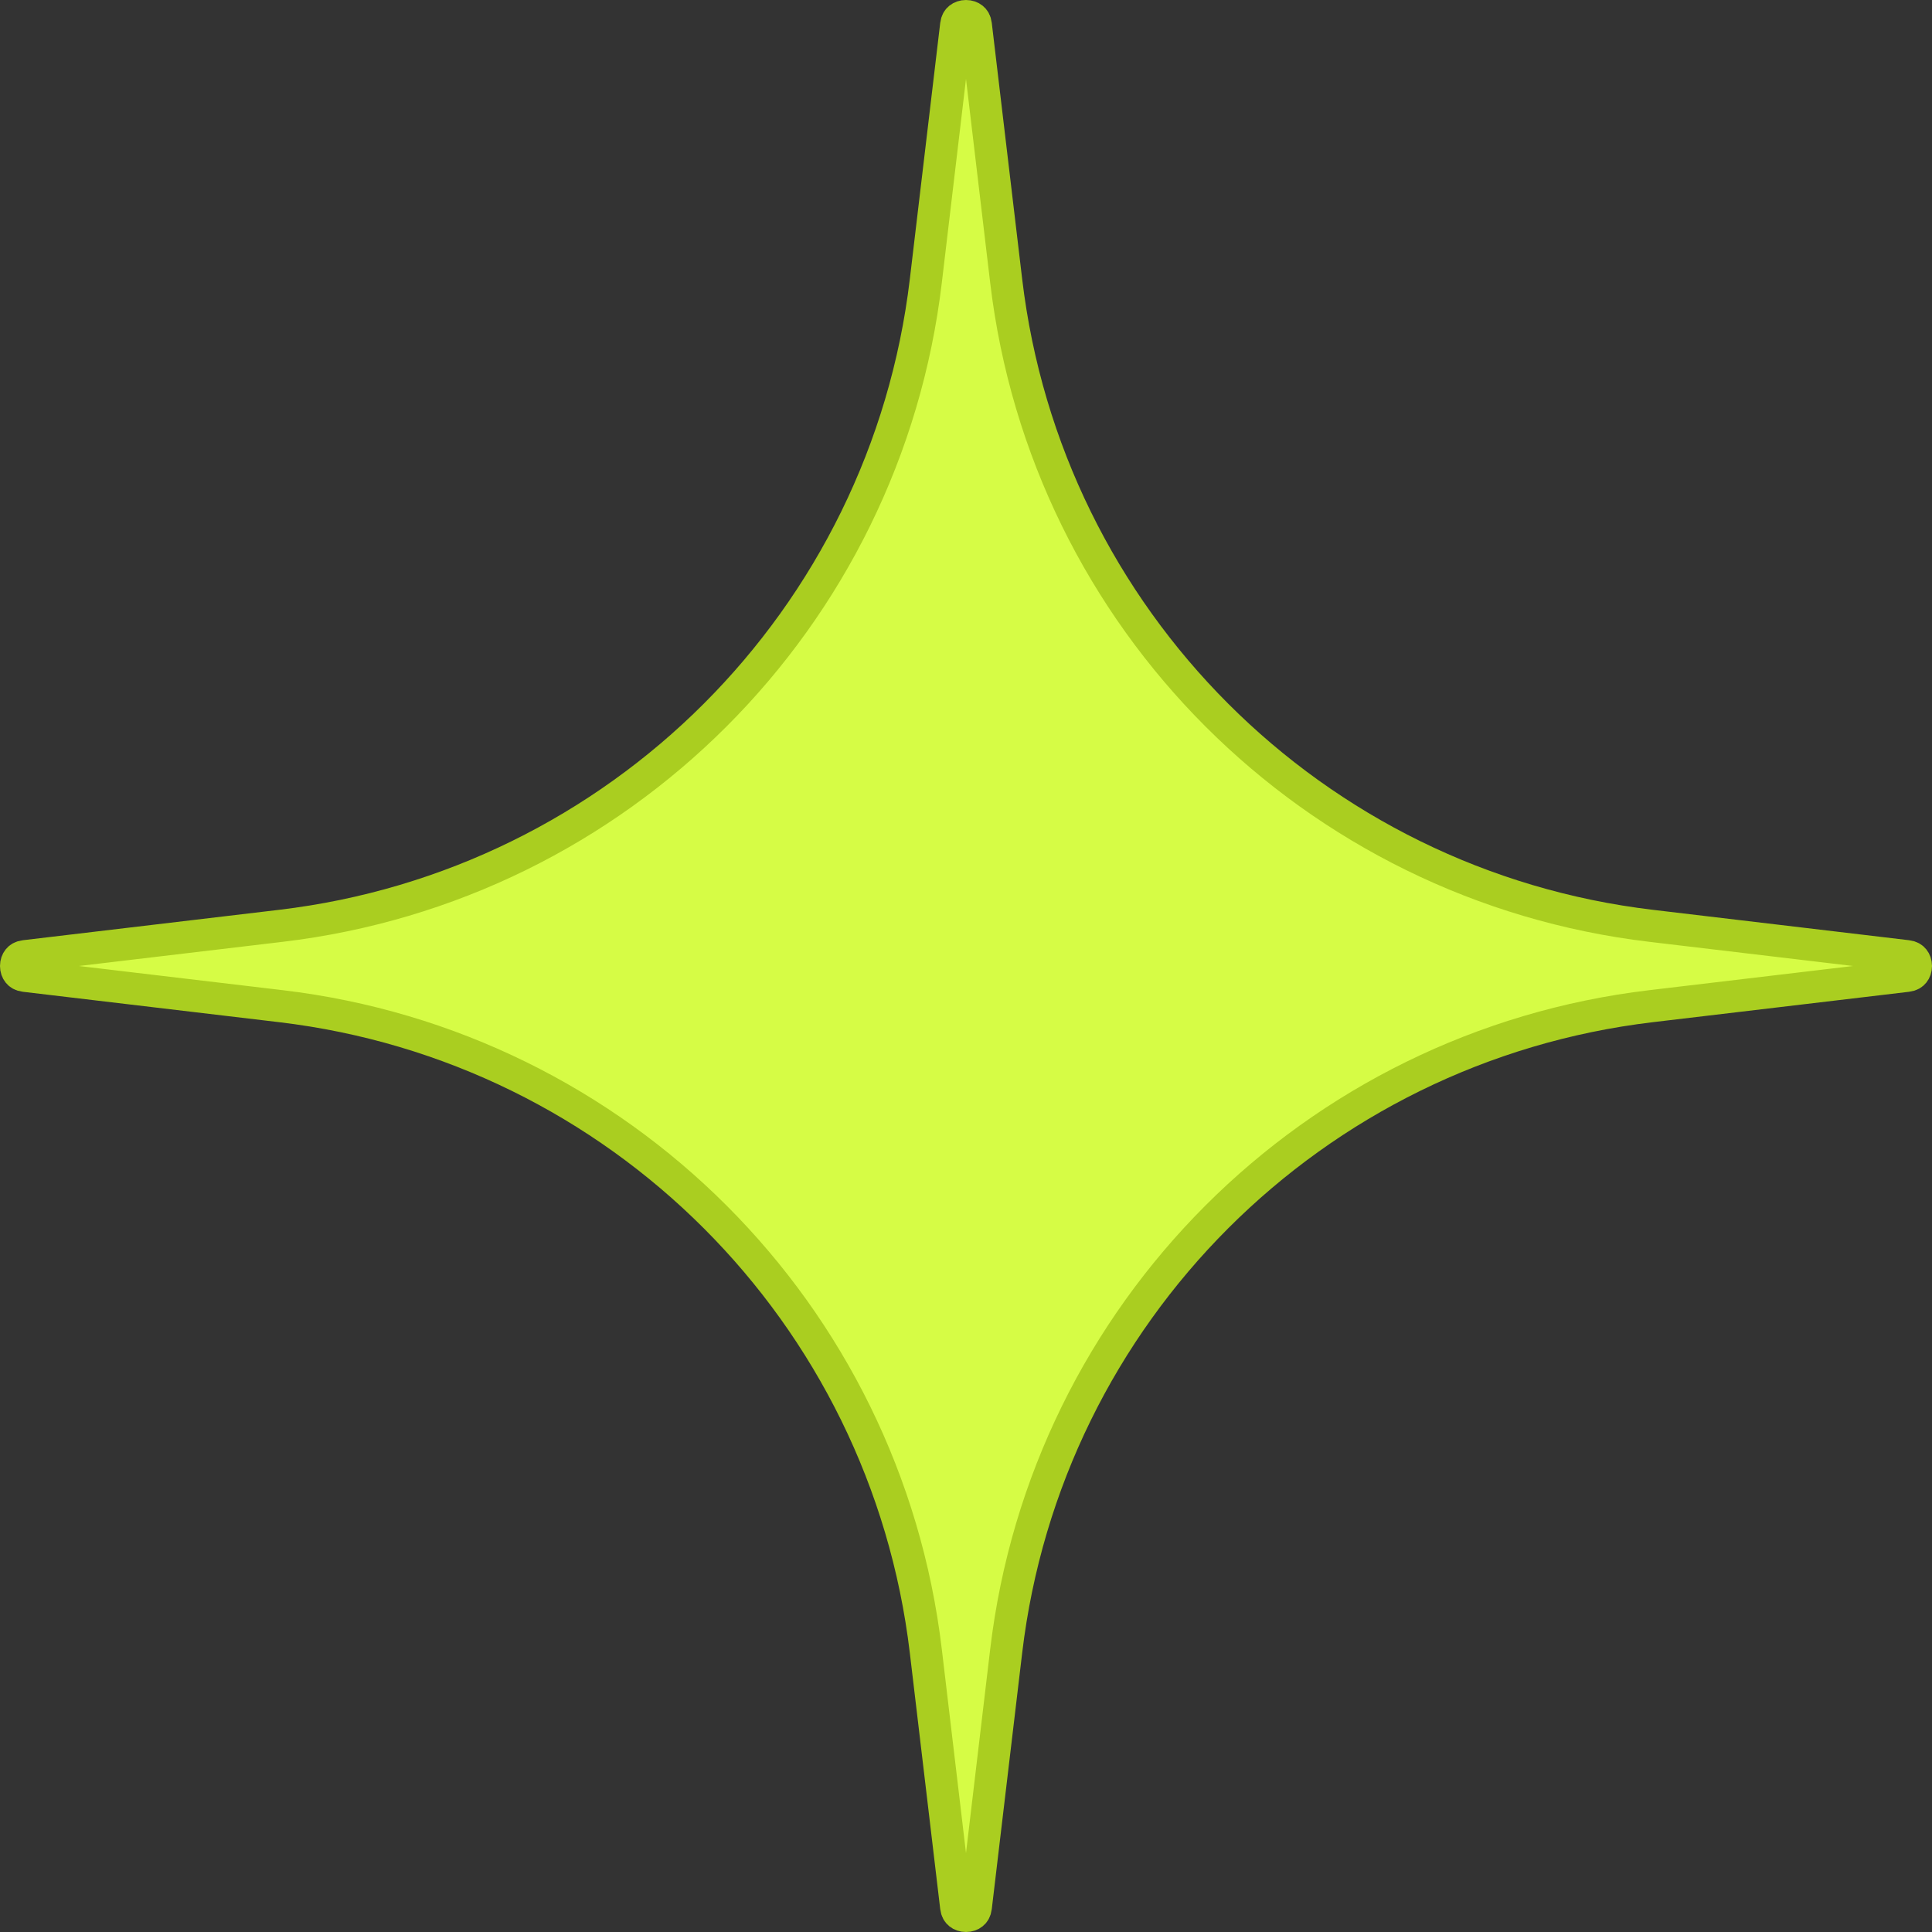 <?xml version="1.0" encoding="UTF-8"?> <svg xmlns="http://www.w3.org/2000/svg" width="60" height="60" viewBox="0 0 60 60" fill="none"><rect x="0" y="0" width="60" height="60" fill="#333333" stroke="none"/><path d="M29.696 0.77C29.709 0.66 29.753 0.601 29.796 0.567C29.845 0.527 29.917 0.5 30 0.5C30.083 0.5 30.155 0.527 30.204 0.567C30.247 0.601 30.291 0.66 30.304 0.77L31.248 8.725C32.494 19.226 40.774 27.506 51.275 28.752L59.23 29.696C59.23 29.696 59.23 29.696 59.23 29.696C59.34 29.709 59.399 29.753 59.433 29.796C59.473 29.845 59.5 29.917 59.5 30C59.5 30.083 59.473 30.155 59.433 30.204C59.399 30.247 59.34 30.291 59.23 30.304C59.23 30.304 59.23 30.304 59.23 30.304L51.275 31.248C40.774 32.494 32.494 40.774 31.248 51.275L30.304 59.23C30.304 59.23 30.304 59.23 30.304 59.23C30.291 59.34 30.247 59.399 30.204 59.433C30.155 59.473 30.083 59.5 30 59.5C29.917 59.5 29.845 59.473 29.796 59.433C29.753 59.399 29.709 59.34 29.696 59.23C29.696 59.23 29.696 59.23 29.696 59.23L28.752 51.275C27.506 40.774 19.226 32.494 8.725 31.248L0.77 30.304C0.66 30.291 0.601 30.247 0.567 30.204C0.527 30.155 0.5 30.083 0.5 30C0.5 29.917 0.527 29.845 0.567 29.796C0.601 29.753 0.66 29.709 0.77 29.696L8.725 28.752C19.226 27.506 27.506 19.226 28.752 8.725L29.696 0.77Z" fill="#D6FC45" stroke="#AACE20"></path></svg> 